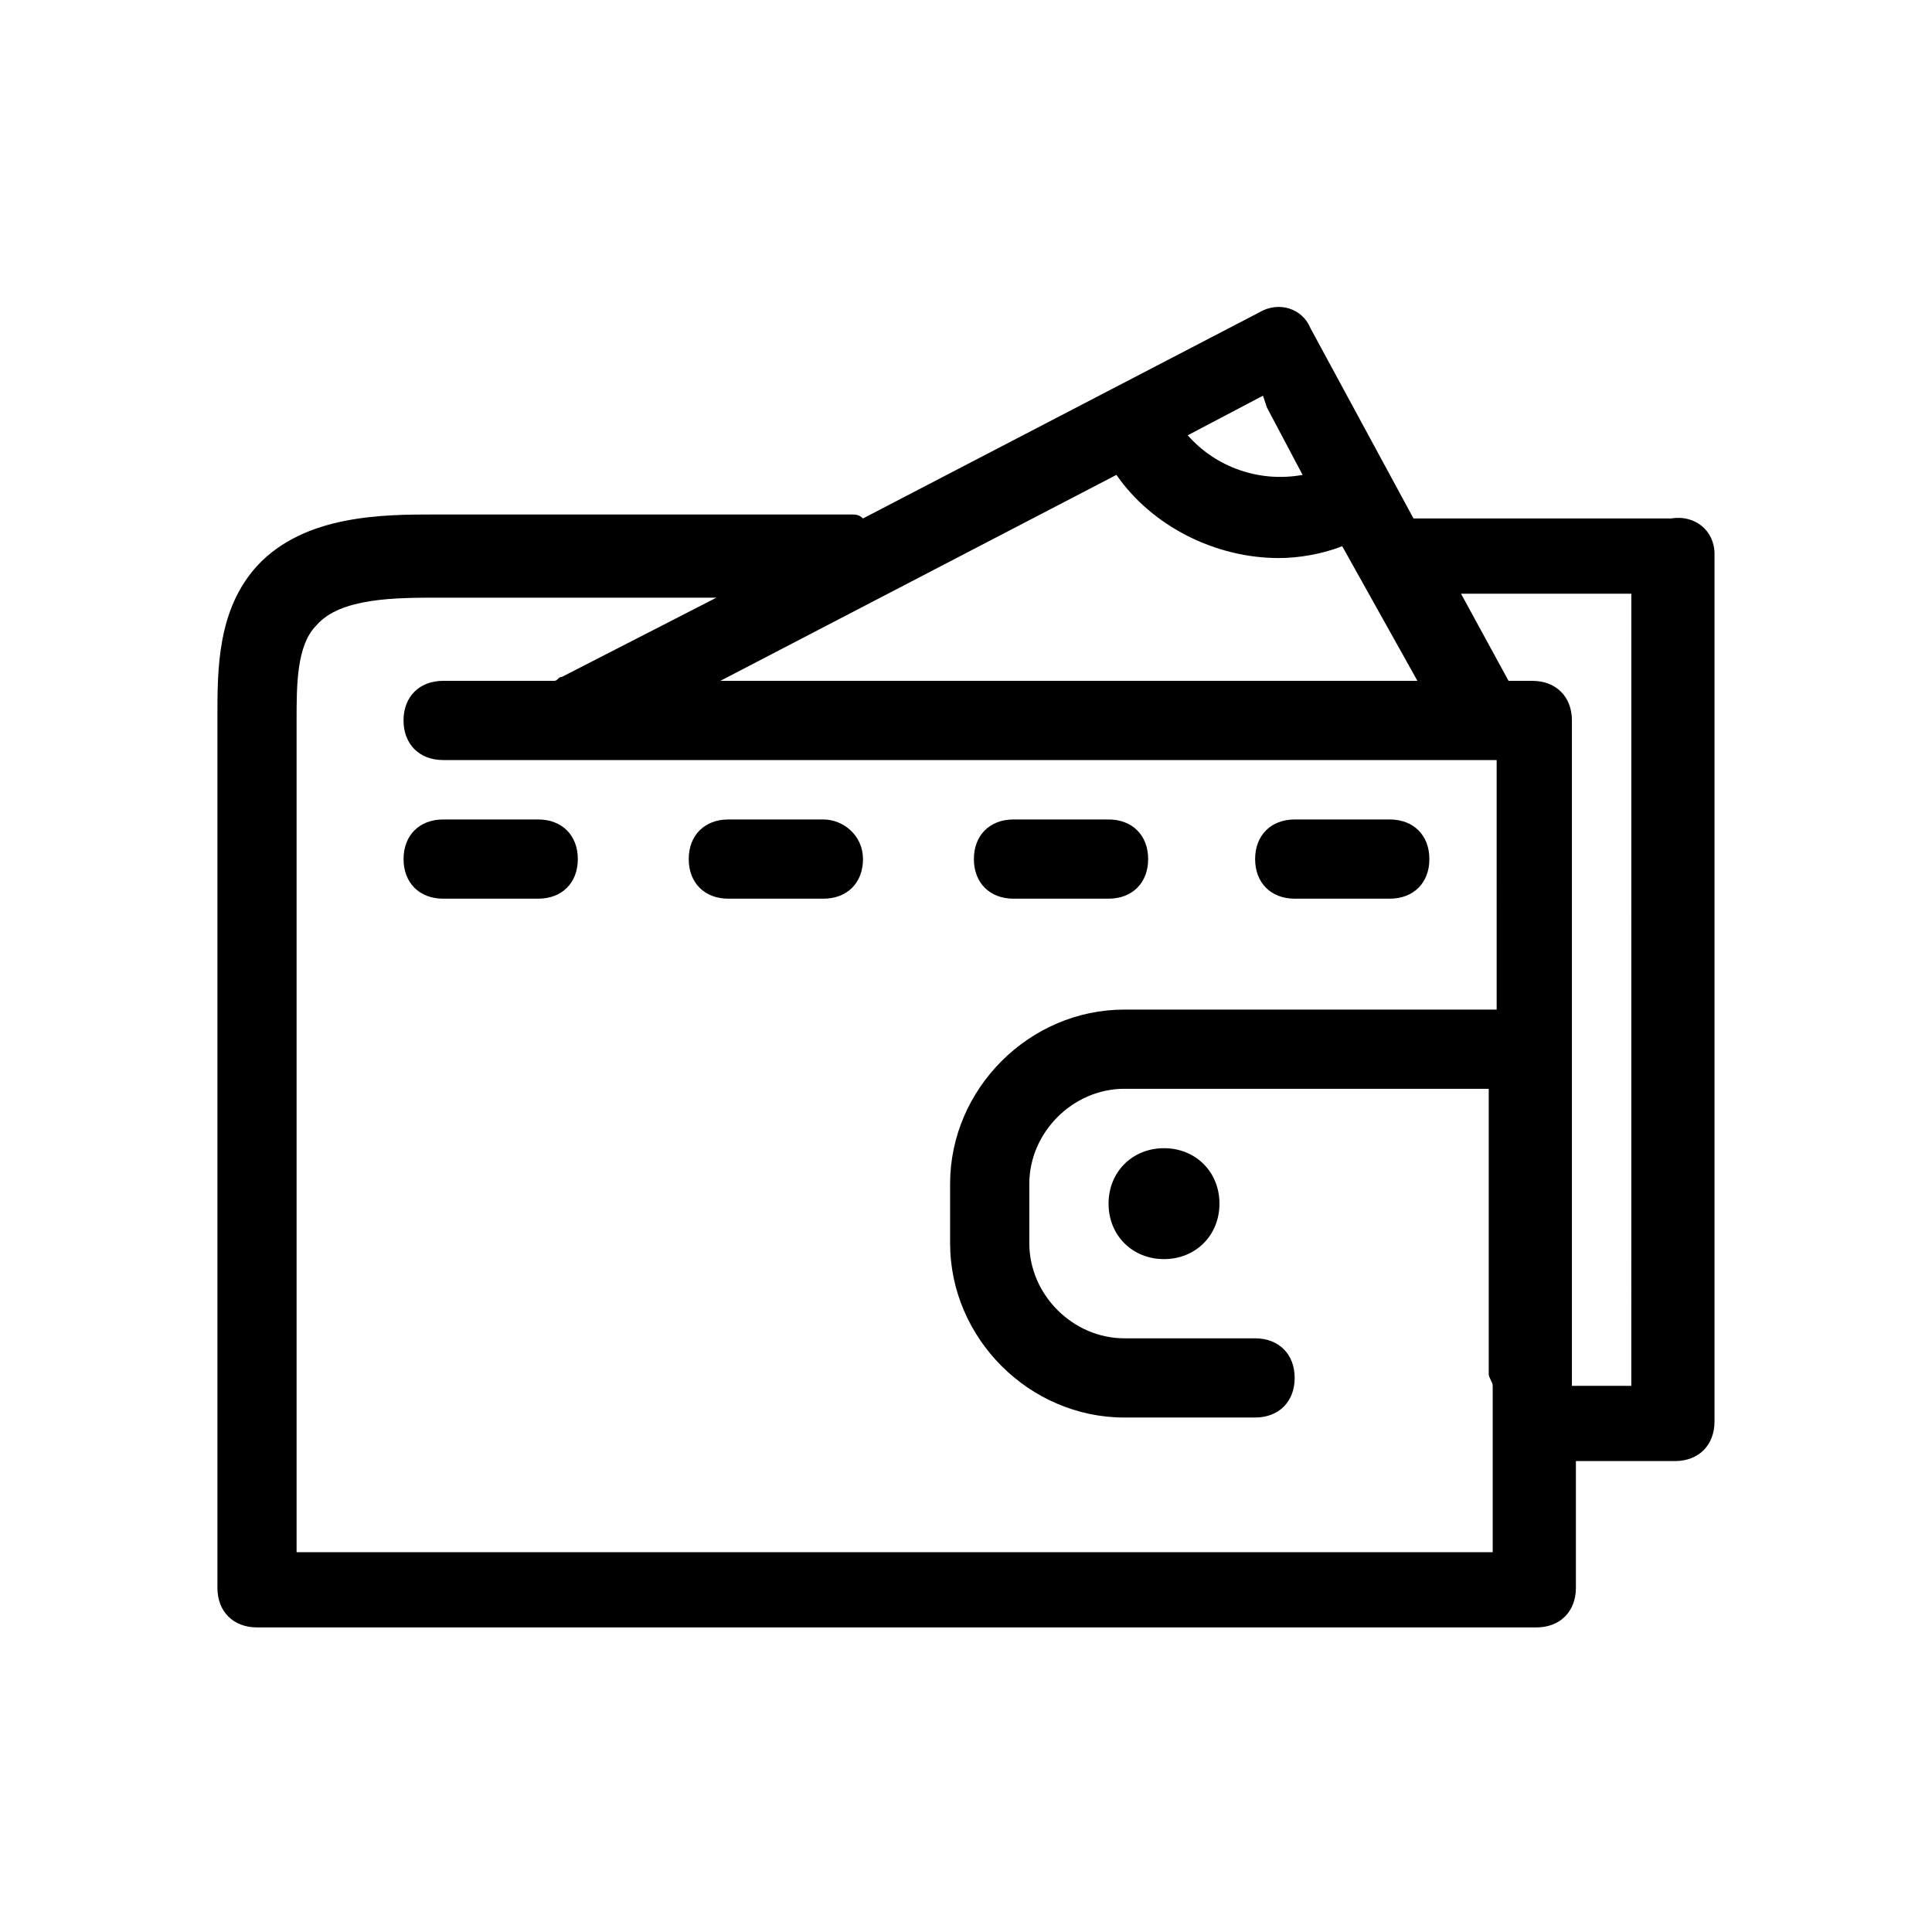 <?xml version="1.0" encoding="UTF-8"?>
<!-- Uploaded to: SVG Repo, www.svgrepo.com, Generator: SVG Repo Mixer Tools -->
<svg fill="#000000" width="800px" height="800px" version="1.1" viewBox="144 144 512 512" xmlns="http://www.w3.org/2000/svg">
 <path d="m467.17 462.98c0 8.398-6.297 14.695-14.695 14.695-8.398 0-14.695-6.297-14.695-14.695 0-8.398 6.297-14.695 14.695-14.695 8.398 0 14.695 6.297 14.695 14.695zm19.945-80.82h25.191c6.297 0 10.496-4.199 10.496-10.496s-4.199-10.496-10.496-10.496h-25.191c-6.297 0-10.496 4.199-10.496 10.496s4.195 10.496 10.496 10.496zm-124.91-20.992h-25.188c-6.297 0-10.496 4.199-10.496 10.496s4.199 10.496 10.496 10.496h25.191c6.297 0 10.496-4.199 10.496-10.496-0.004-6.297-5.25-10.496-10.5-10.496zm-75.57 0h-25.191c-6.297 0-10.496 4.199-10.496 10.496s4.199 10.496 10.496 10.496h25.191c6.297 0 10.496-4.199 10.496-10.496s-4.199-10.496-10.496-10.496zm125.95 20.992h25.191c6.297 0 10.496-4.199 10.496-10.496s-4.199-10.496-10.496-10.496h-25.191c-6.297 0-10.496 4.199-10.496 10.496s4.199 10.496 10.496 10.496zm185.78-91.316v229.86c0 6.297-4.199 10.496-10.496 10.496h-26.238v33.586c0 6.297-4.199 10.496-10.496 10.496h-339.02c-6.297 0-10.496-4.199-10.496-10.496v-229.86-1.051c0-12.594 0-28.34 10.496-39.887 12.594-13.645 33.586-13.645 47.23-13.645h110.21c1.051 0 2.098 0 3.148 1.051l104.96-54.578c5.246-3.148 11.547-1.051 13.645 4.199l27.289 50.383h68.223c6.301-1.051 11.551 3.148 11.551 9.445zm-118.61-38.836-1.051-3.148-19.941 10.496c7.348 8.398 18.895 12.594 30.438 10.496zm-144.85 72.422h184.73l-19.941-35.688c-5.246 2.098-11.547 3.148-16.793 3.148-16.793 0-33.586-8.398-43.035-22.043zm204.68 20.992h-278.15c-6.297 0-10.496-4.199-10.496-10.496s4.199-10.496 10.496-10.496h29.391c1.051 0 1.051-1.051 2.098-1.051l40.934-20.992h-73.473c-11.547 0-26.238 0-32.539 7.348-5.246 5.246-5.246 15.742-5.246 25.191v220.42h316.98v-44.082c0-1.051-1.051-2.098-1.051-3.148v-75.57l-96.559-0.004c-13.645 0-25.191 11.547-25.191 25.191v15.742c0 13.645 11.547 25.191 25.191 25.191h34.637c6.297 0 10.496 4.199 10.496 10.496s-4.199 10.496-10.496 10.496h-34.637c-25.191 0-46.184-20.992-46.184-46.184v-15.742c0-25.191 20.992-46.184 46.184-46.184h98.664l-0.004-66.125zm37.785-44.082h-46.184l12.594 23.09h6.297c6.297 0 10.496 4.199 10.496 10.496v176.33h15.742l0.004-209.92z"/>
</svg>